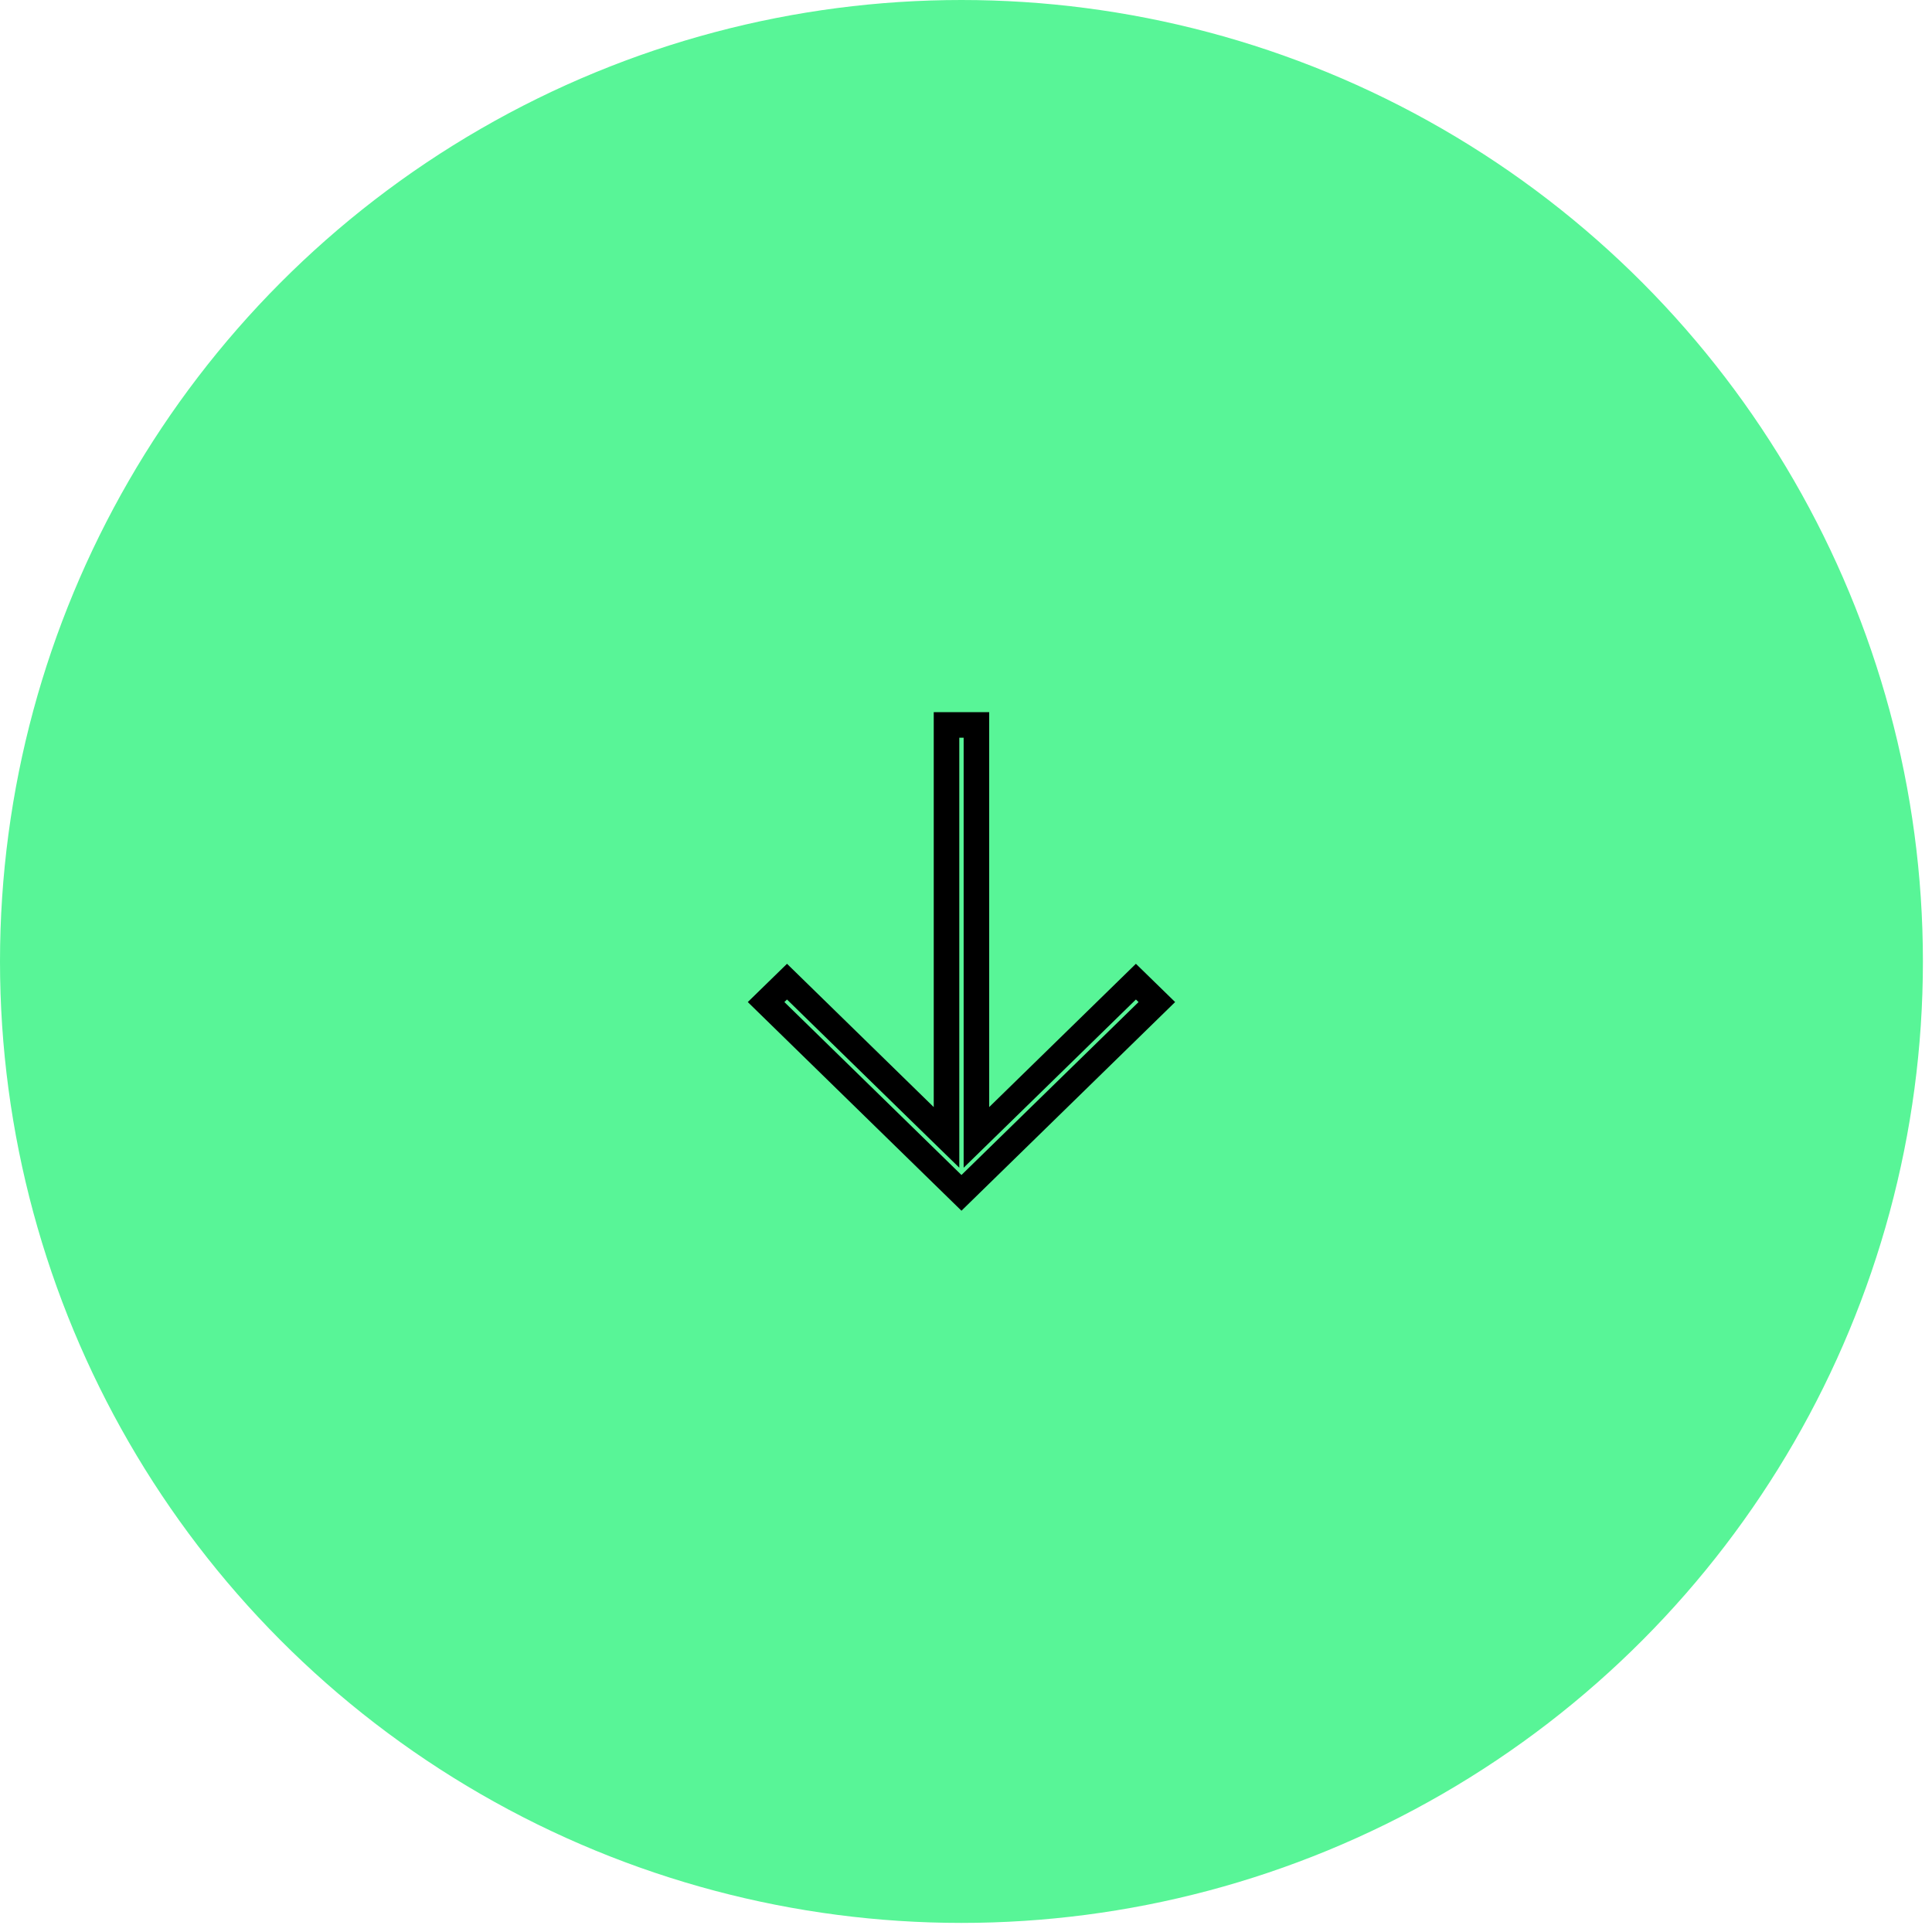 <svg width="71" height="71" viewBox="0 0 71 71" fill="none" xmlns="http://www.w3.org/2000/svg">
<circle cx="35.333" cy="35.333" r="34.333" fill="#58F597" stroke="#58F597" stroke-width="2"/>
<path d="M35.333 43.837L28.153 36.825L28.922 36.075L33.986 41.021L34.784 41.799L34.784 40.685L34.784 26.642L35.883 26.642L35.883 40.685L35.883 41.799L36.68 41.021L41.744 36.075L42.513 36.825L35.333 43.837Z" fill="#58F597" stroke="black" stroke-width="0.939"/>
</svg>
